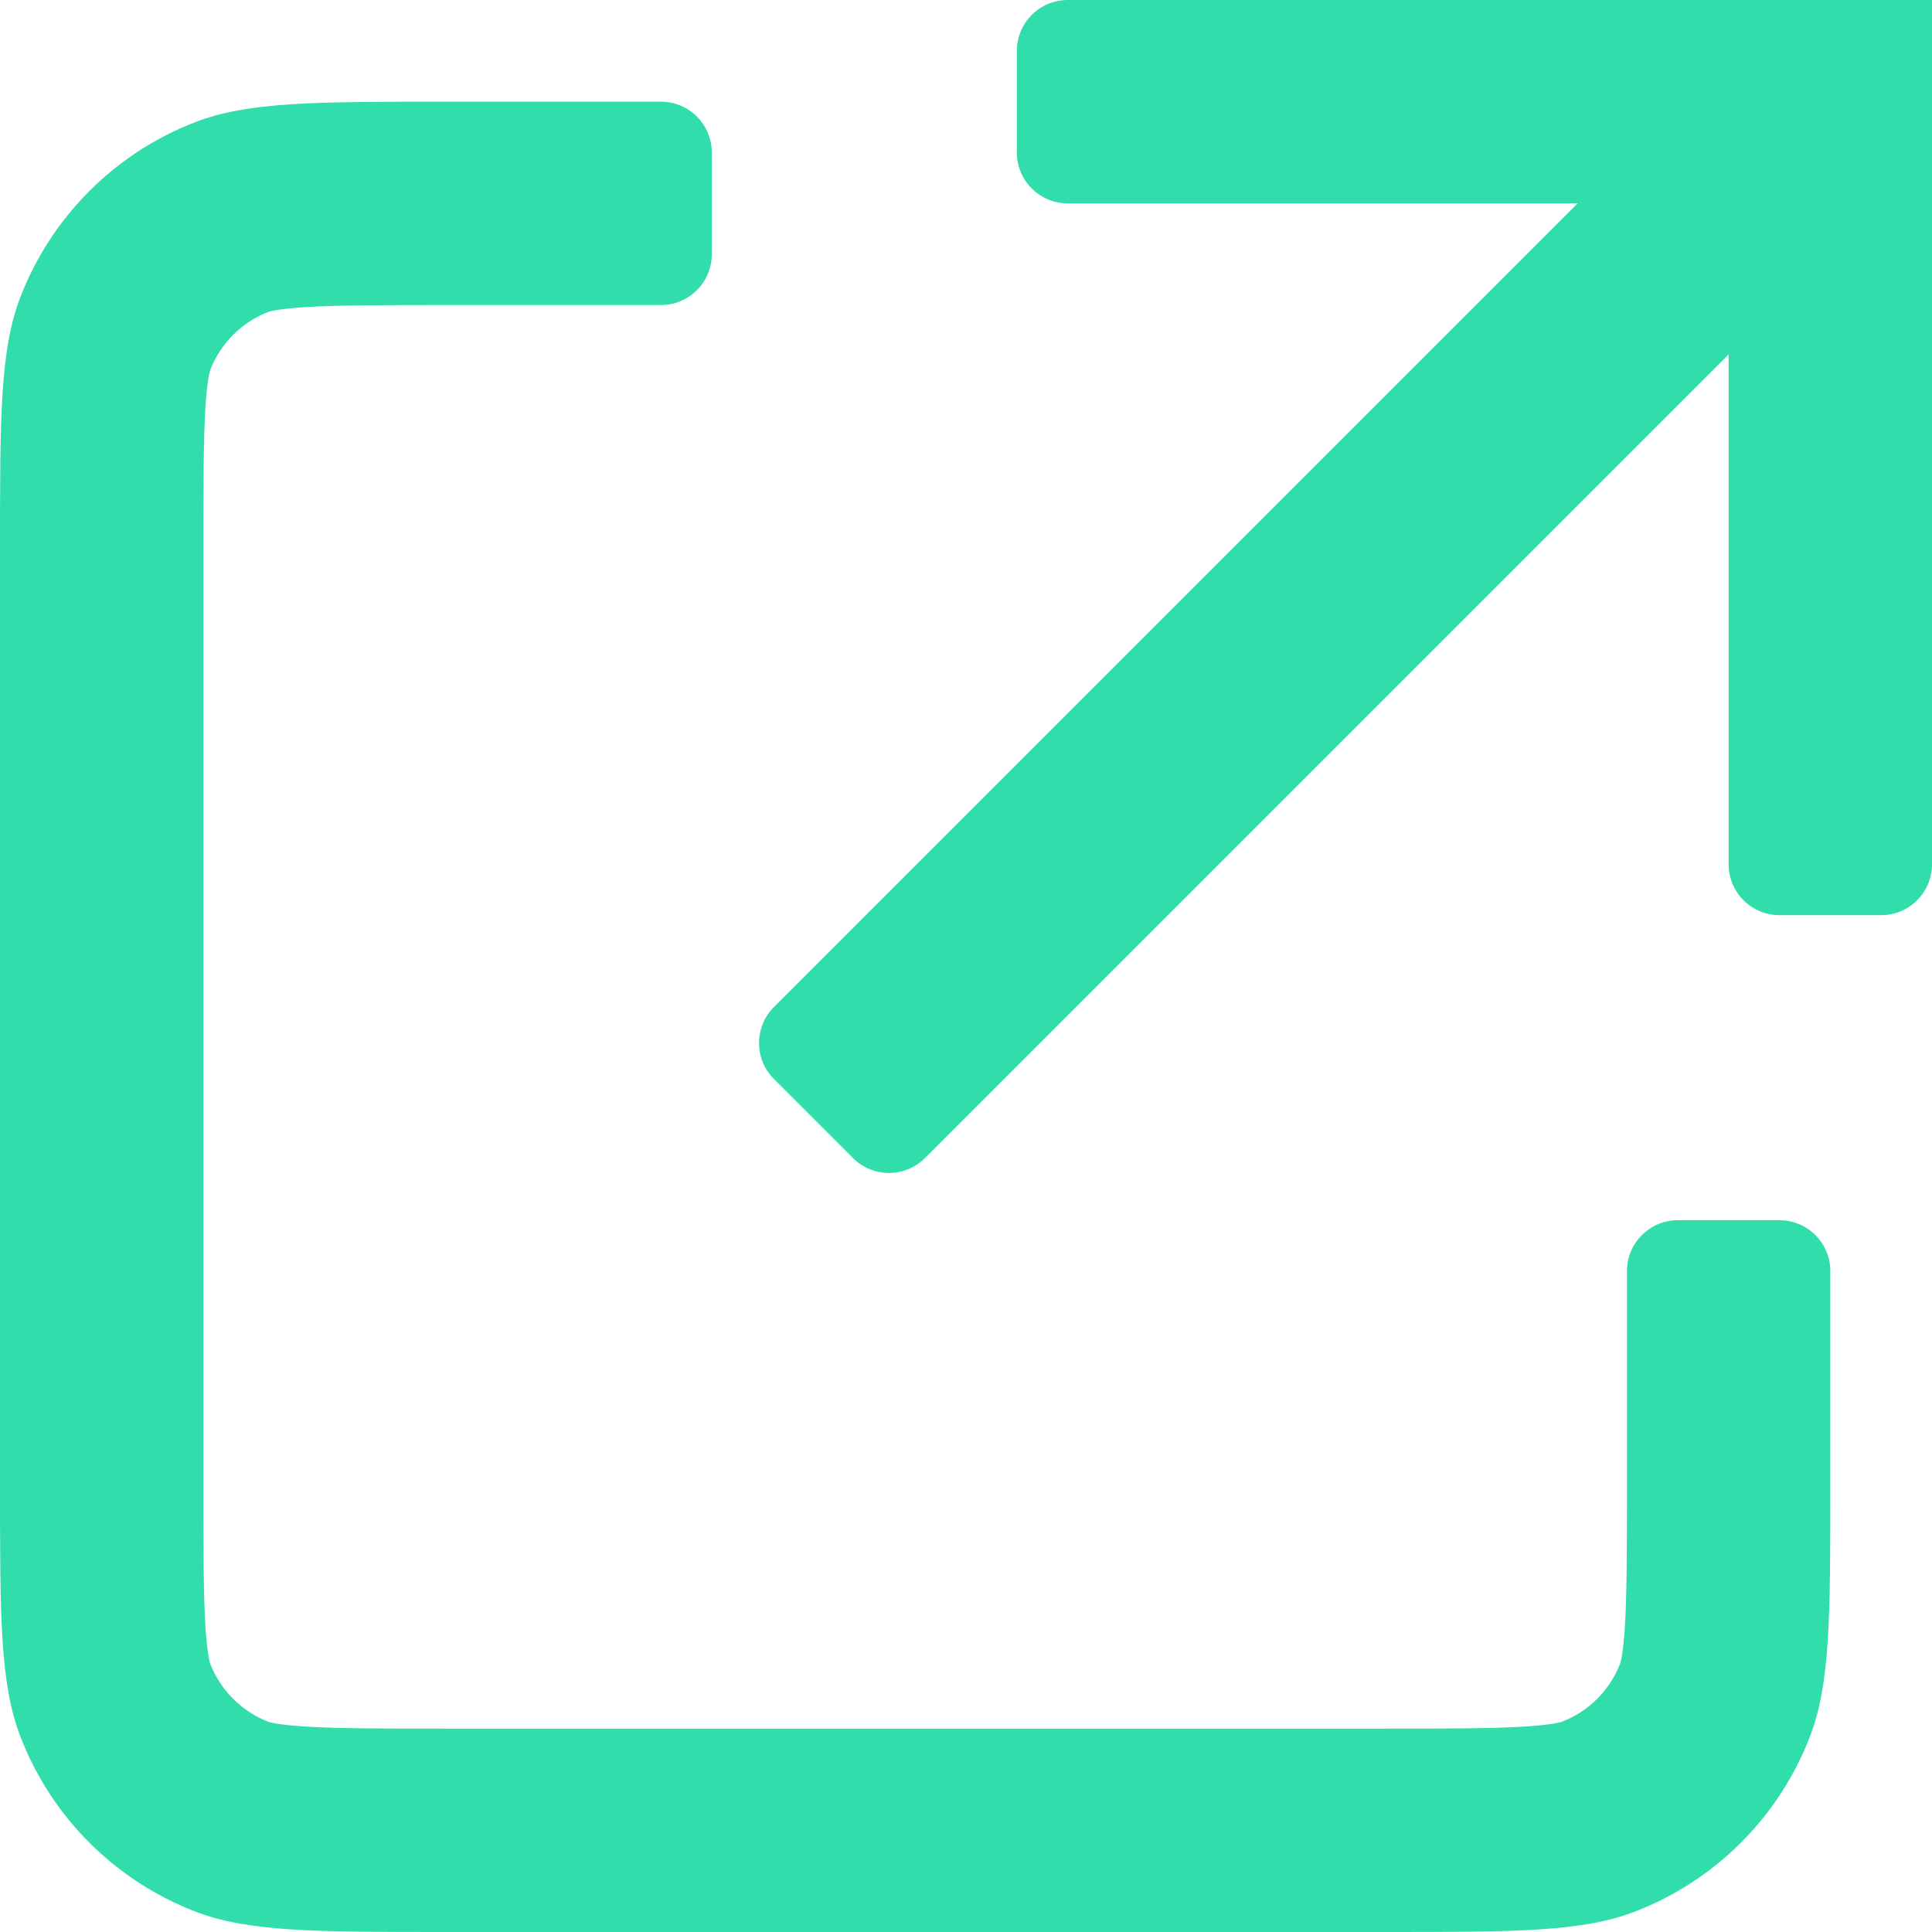 <?xml version="1.0" encoding="utf-8"?>
<svg xmlns="http://www.w3.org/2000/svg" fill="none" height="100%" overflow="visible" preserveAspectRatio="none" style="display: block;" viewBox="0 0 19 19" width="100%">
<g id="icon">
<path d="M10 1.5C10 1.776 10.224 2 10.5 2H15.515L7.611 9.904C7.416 10.099 7.416 10.416 7.611 10.611L8.389 11.389C8.584 11.584 8.901 11.584 9.096 11.389L17 3.485V8.5C17 8.776 17.224 9 17.5 9H18.5C18.776 9 19 8.776 19 8.5V0H10.5C10.224 0 10 0.224 10 0.5V1.5Z" fill="#31DEAB"/>
<path d="M4.41 1H6.5C6.776 1 7 1.224 7 1.5V2.5C7 2.776 6.776 3 6.5 3H4.41C3.728 3 3.31 3.001 2.995 3.021C2.697 3.04 2.631 3.071 2.639 3.067C2.377 3.169 2.169 3.377 2.067 3.639C2.071 3.631 2.04 3.697 2.021 3.995C2.001 4.31 2 4.728 2 5.41V14.59C2 15.272 2.001 15.69 2.021 16.005C2.04 16.303 2.071 16.369 2.067 16.361C2.169 16.623 2.377 16.831 2.639 16.933C2.647 16.936 2.729 16.962 2.995 16.979C3.31 16.999 3.728 17 4.41 17H13.59C14.272 17 14.69 16.999 15.005 16.979C15.288 16.961 15.361 16.932 15.361 16.932C15.624 16.831 15.831 16.623 15.933 16.361C15.936 16.353 15.962 16.271 15.979 16.005C15.999 15.69 16 15.272 16 14.59V12.5C16 12.224 16.224 12 16.5 12H17.5C17.776 12 18 12.224 18 12.5V14.59C18 15.903 18 16.56 17.798 17.082C17.493 17.87 16.87 18.493 16.082 18.798C15.56 19 14.903 19 13.59 19H4.41C3.097 19 2.44 19 1.918 18.798C1.13 18.493 0.507 17.87 0.202 17.082C0 16.56 0 15.903 0 14.59V5.41C0 4.097 0 3.44 0.202 2.918C0.507 2.13 1.13 1.507 1.918 1.202C2.44 1 3.097 1 4.41 1Z" fill="#31DEAB"/>
</g>
</svg>